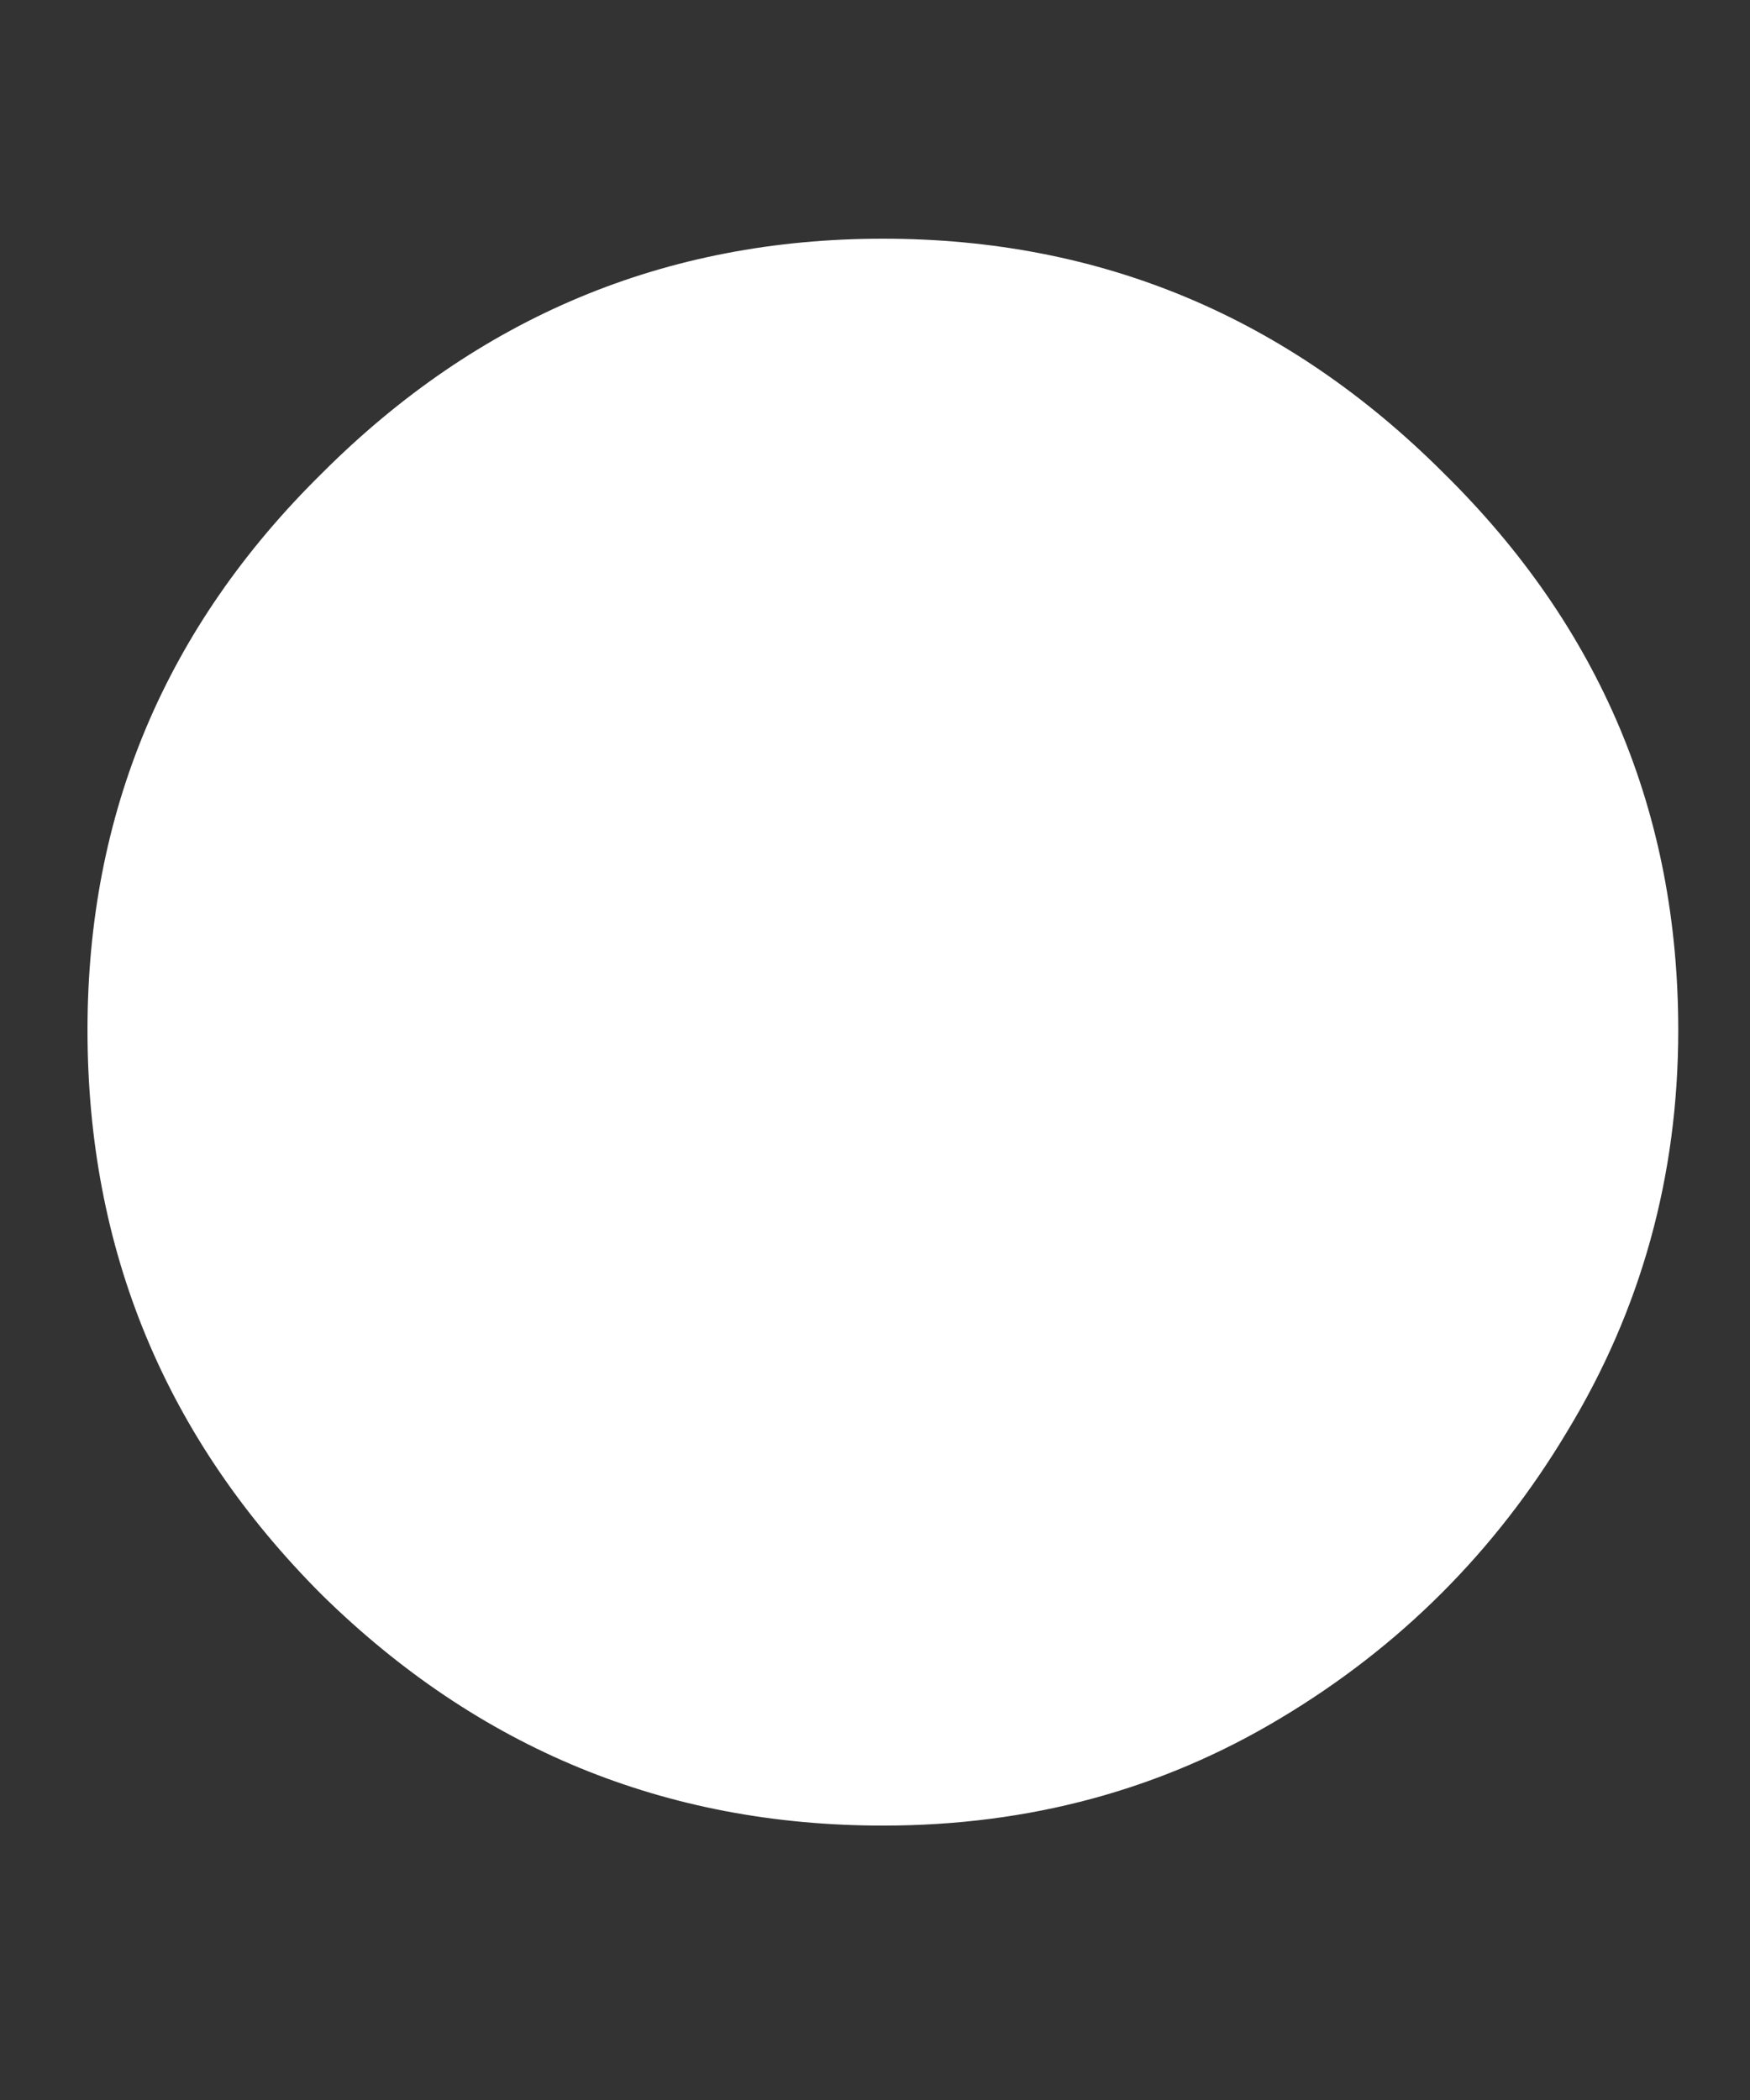 <?xml version="1.0" encoding="UTF-8"?> <svg xmlns="http://www.w3.org/2000/svg" width="5" height="6" viewBox="0 0 5 6" fill="none"><rect x="0" y="0" width="5" height="6" fill="#333333" stroke="none"/><path d="M2.523 5.216C1.902 5.216 1.367 4.996 0.92 4.557C0.473 4.11 0.25 3.572 0.25 2.943C0.25 2.322 0.473 1.792 0.92 1.352C1.367 0.905 1.902 0.682 2.523 0.682C3.144 0.682 3.678 0.905 4.125 1.352C4.572 1.792 4.795 2.322 4.795 2.943C4.795 3.36 4.689 3.742 4.477 4.091C4.273 4.432 4 4.705 3.659 4.909C3.318 5.114 2.939 5.216 2.523 5.216Z" fill="white"></path></svg> 